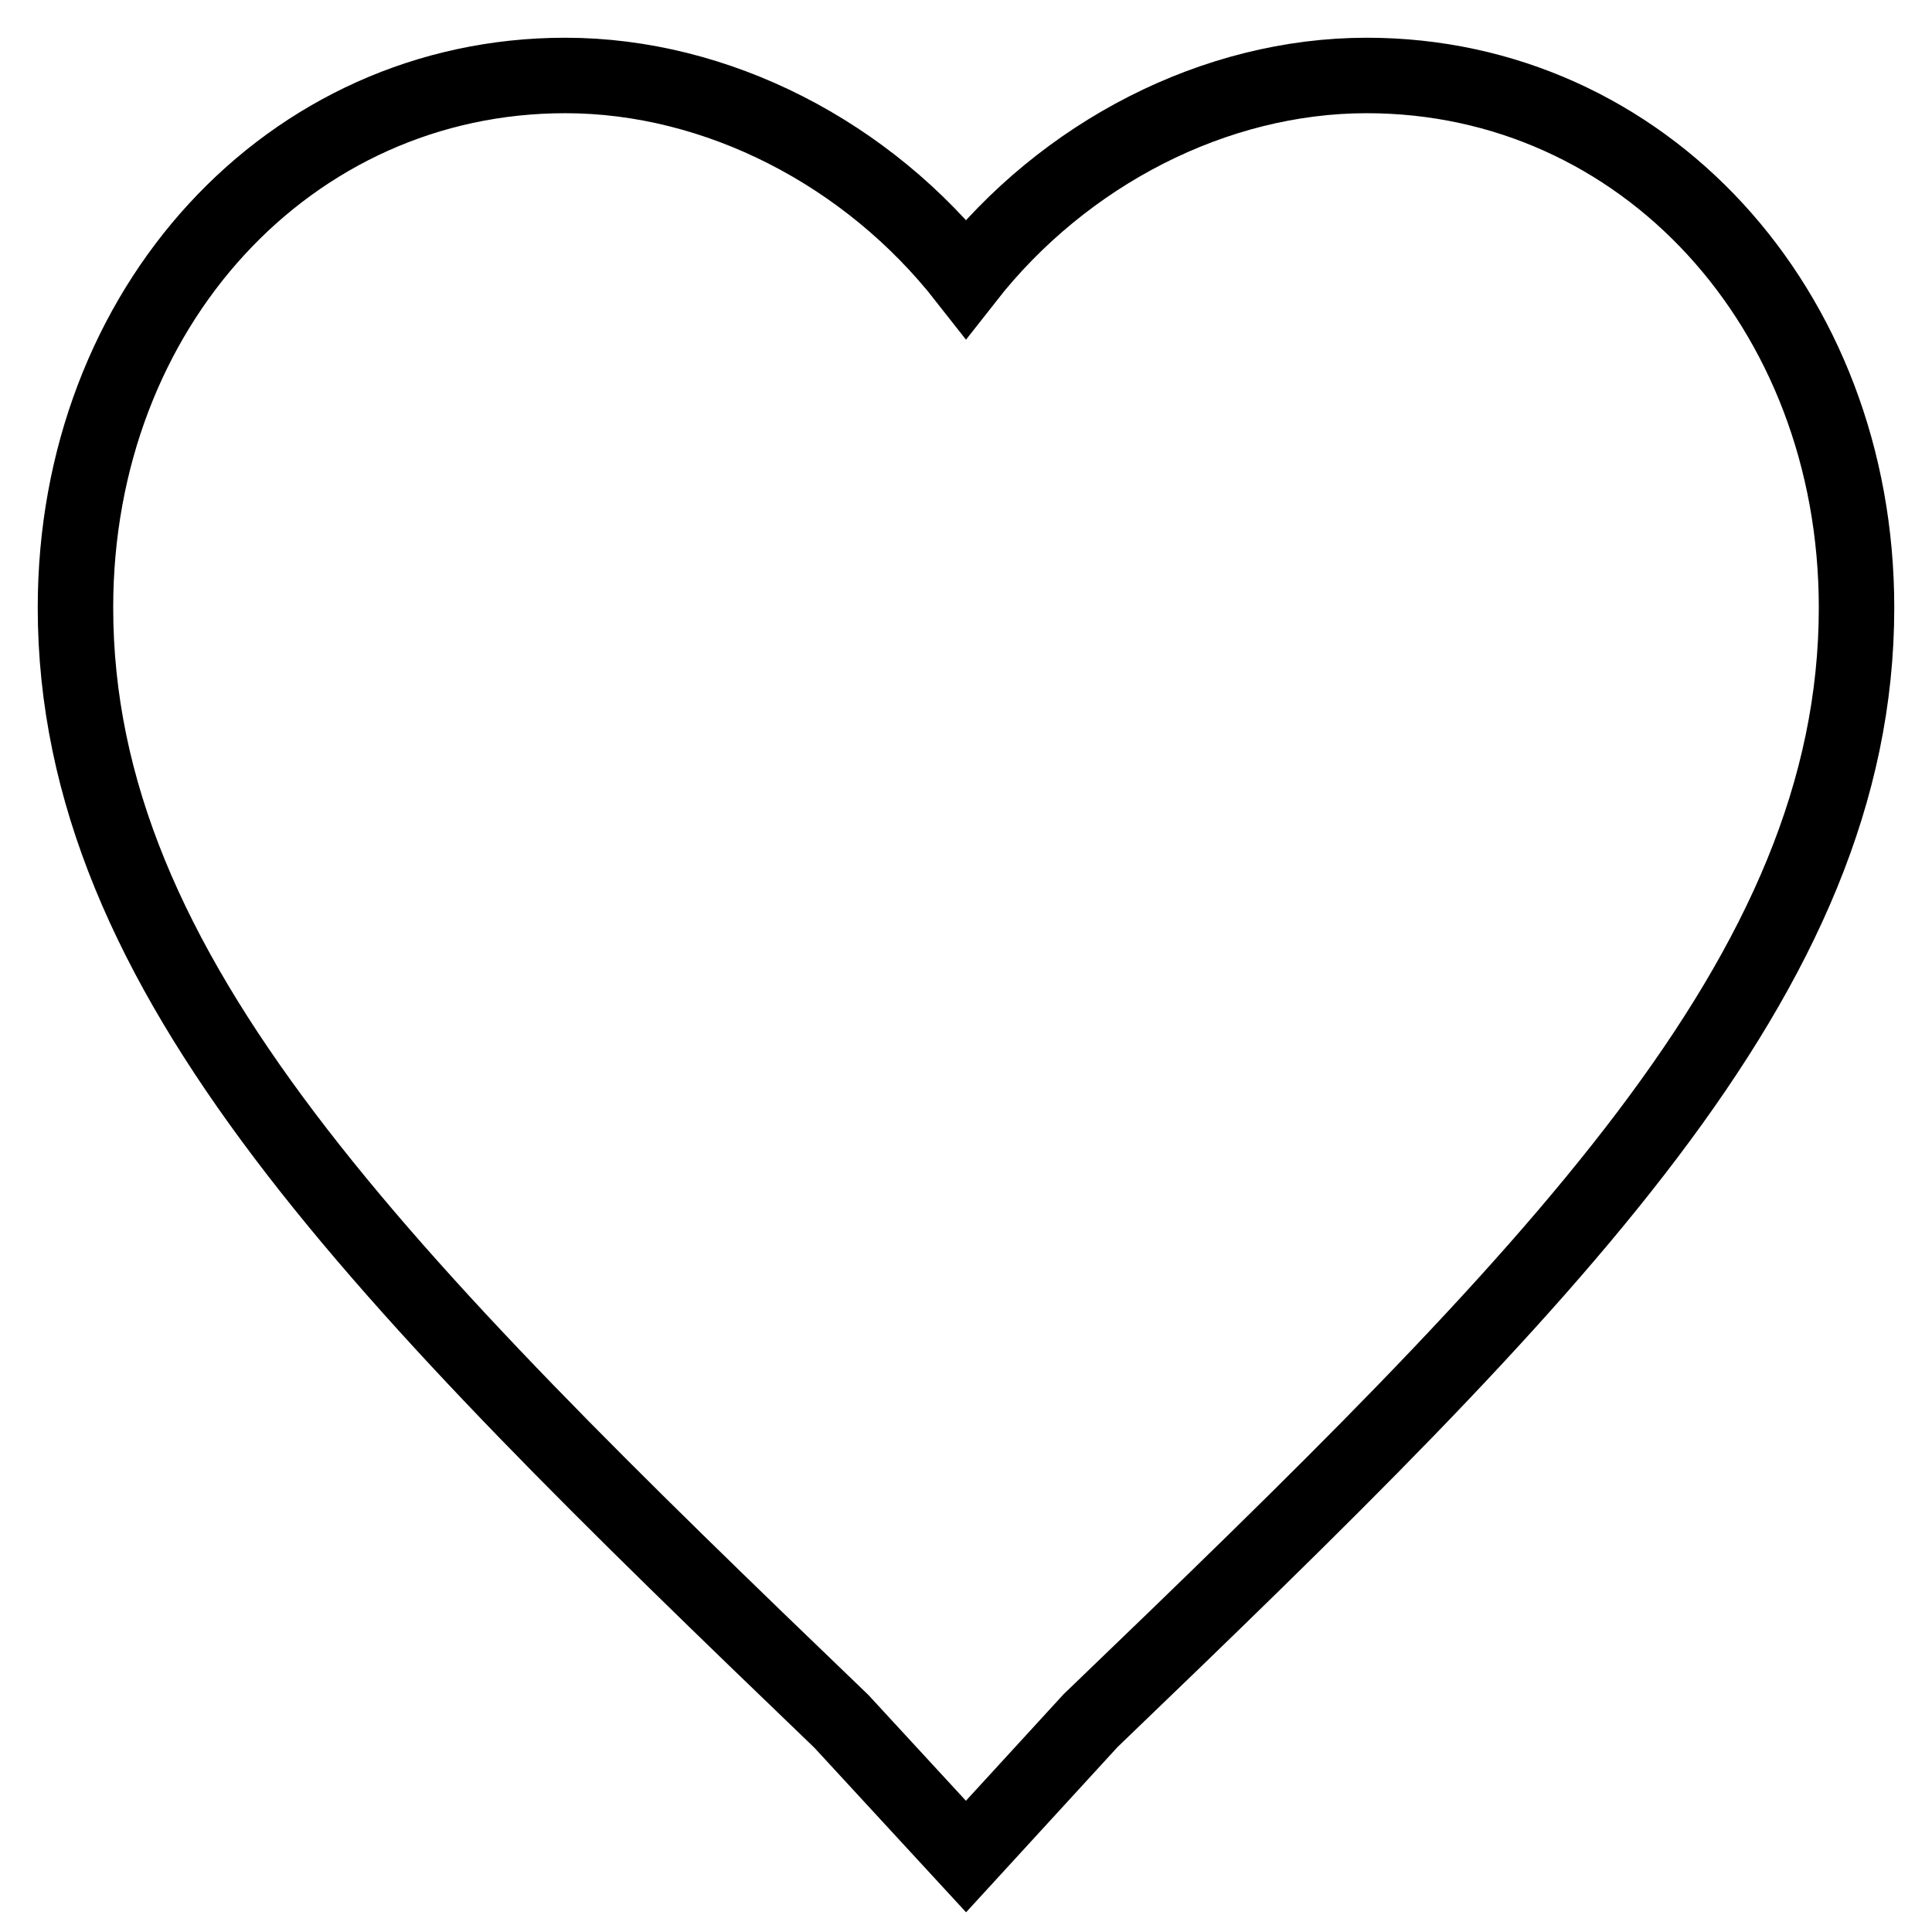 <?xml version="1.0" encoding="utf-8"?>
<!-- Svg Vector Icons : http://www.onlinewebfonts.com/icon -->
<!DOCTYPE svg PUBLIC "-//W3C//DTD SVG 1.1//EN" "http://www.w3.org/Graphics/SVG/1.1/DTD/svg11.dtd">
<svg version="1.1" xmlns="http://www.w3.org/2000/svg" xmlns:xlink="http://www.w3.org/1999/xlink" x="0px" y="0px" viewBox="0 0 256 256" enable-background="new 0 0 256 256" xml:space="preserve">
<g><g><path stroke-width="10" fill-opacity="0" stroke="#000000"  d="M128,246l-16.5-17.9C50.1,169.1,10,129.3,10,80.5C10,40.8,38.3,10,74.9,10C95,10,115,20.3,128,36.9C141,20.3,161,10,181.1,10c36.6,0,64.9,30.8,64.9,70.5c0,48.7-40.1,88.5-101.5,147.5L128,246z"/></g></g>
</svg>